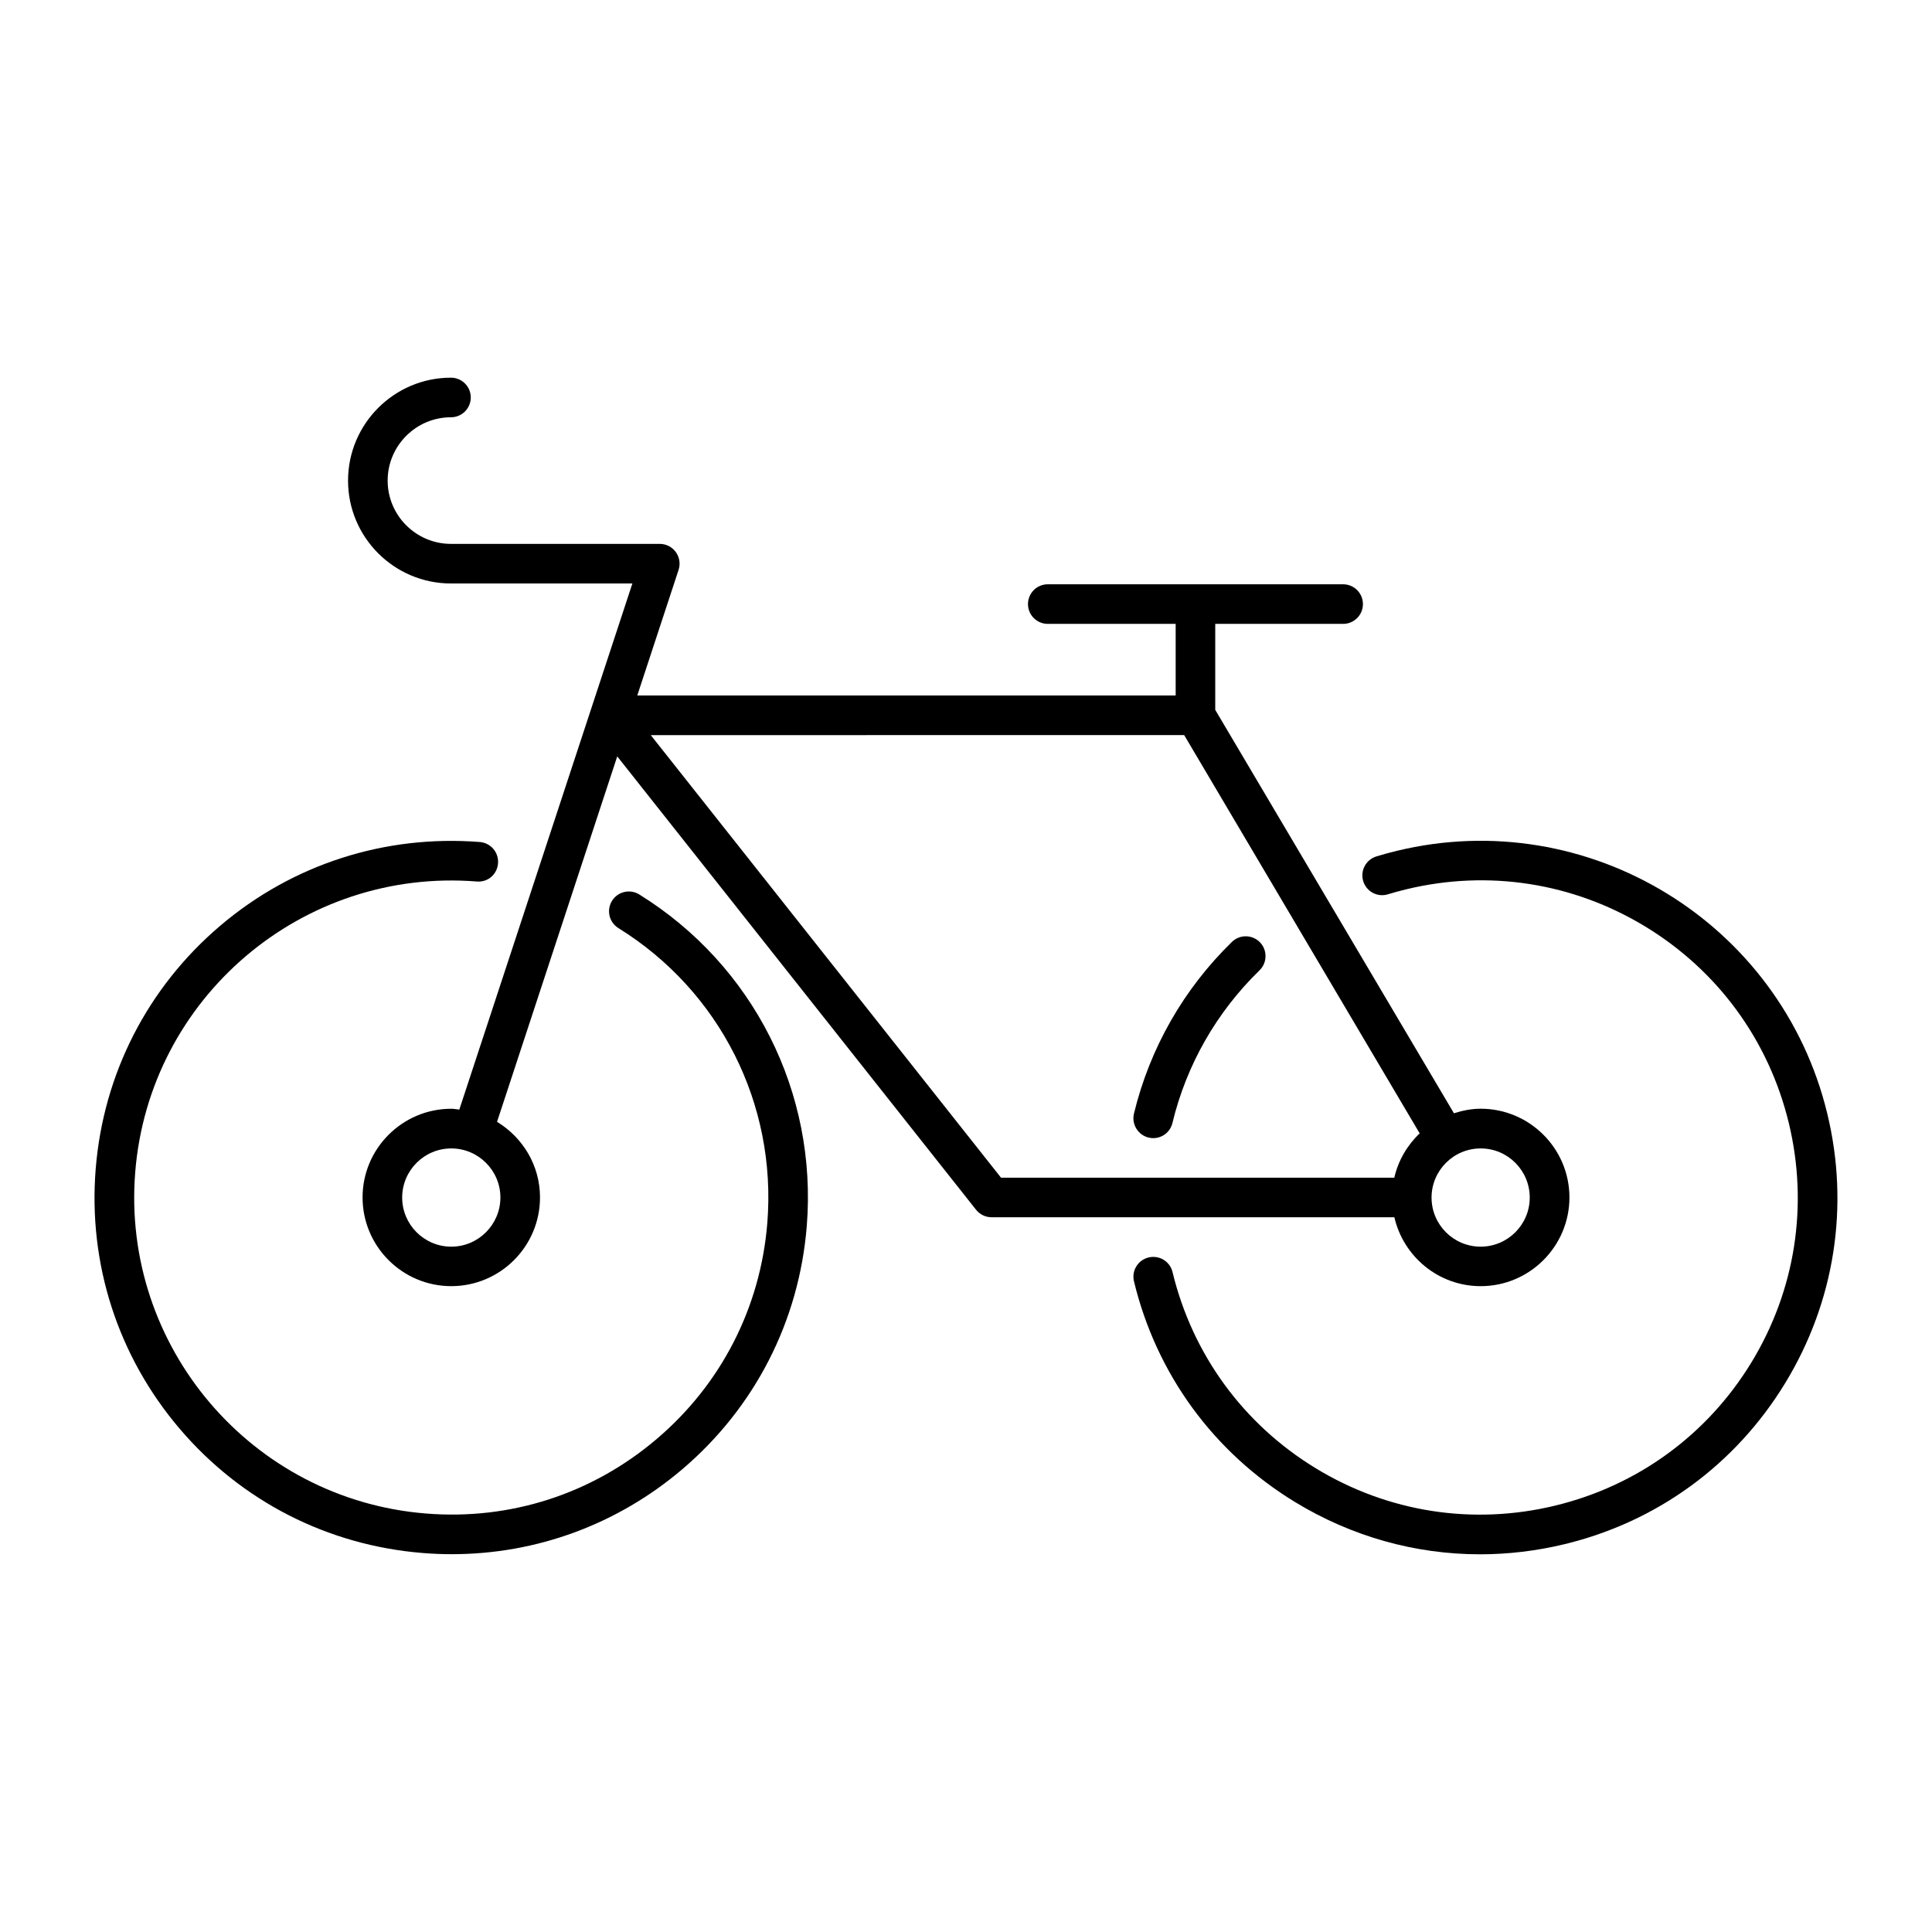 <?xml version="1.0" encoding="UTF-8"?>
<!-- The Best Svg Icon site in the world: iconSvg.co, Visit us! https://iconsvg.co -->
<svg fill="#000000" width="800px" height="800px" version="1.1" viewBox="144 144 512 512" xmlns="http://www.w3.org/2000/svg">
 <g>
  <path d="m256 555.56c2.594 0.219 5.176 0.316 7.746 0.316 22.387 0 43.844-7.863 61.086-22.523 19.23-16.375 30.934-39.234 32.969-64.402 2.856-35.465-14.16-69.16-44.387-87.914-2.457-1.523-5.699-0.766-7.223 1.691-1.531 2.465-0.766 5.699 1.691 7.223 26.879 16.668 42.004 46.625 39.465 78.152-1.805 22.367-12.207 42.699-29.305 57.234-17.098 14.559-38.812 21.59-61.203 19.754-46.184-3.715-80.727-44.312-77-90.496 3.715-46.16 44.211-80.66 90.496-76.988 3 0.262 5.414-1.922 5.648-4.809 0.23-2.887-1.922-5.414-4.809-5.656-25.156-1.969-49.613 5.863-68.844 22.215-19.23 16.363-30.934 39.223-32.969 64.395-2.027 25.16 5.867 49.625 22.23 68.855 16.367 19.227 39.234 30.918 64.406 32.953z"/>
  <path d="m505.26 377.5c0.84 2.769 3.777 4.367 6.559 3.496 1.586-0.484 3.203-0.922 4.816-1.312 21.801-5.289 44.379-1.742 63.531 9.949 19.145 11.691 32.602 30.145 37.879 51.957 5.269 21.812 1.742 44.379-9.941 63.531-11.691 19.145-30.156 32.609-51.965 37.879-21.801 5.289-44.367 1.762-63.531-9.941-19.145-11.691-32.602-30.145-37.879-51.957-0.672-2.824-3.527-4.543-6.34-3.863-2.824 0.672-4.555 3.516-3.871 6.34 5.93 24.539 21.074 45.289 42.637 58.453 15.039 9.172 31.906 13.875 49.07 13.875 7.453 0 14.969-0.891 22.41-2.688 24.539-5.93 45.281-21.086 58.43-42.637 13.152-21.547 17.129-46.93 11.18-71.469-12.238-50.652-63.426-81.902-114.08-69.629-1.828 0.441-3.609 0.922-5.394 1.469-2.773 0.848-4.348 3.773-3.508 6.547z"/>
  <path d="m448.39 445.47c0.41 0.105 0.82 0.148 1.227 0.148 2.383 0 4.512-1.605 5.09-4.019 3.715-15.418 11.715-29.398 23.09-40.461 2.066-2.016 2.109-5.344 0.105-7.422-2.027-2.066-5.352-2.129-7.422-0.105-12.793 12.449-21.777 28.191-25.977 45.531-0.656 2.801 1.074 5.644 3.887 6.328z"/>
  <path d="m263.51 298.62h48.082l-45.867 139.43c-0.715-0.062-1.395-0.219-2.129-0.219-12.961 0-23.512 10.547-23.512 23.5 0 12.973 10.547 23.512 23.512 23.512 12.961 0 23.512-10.539 23.512-23.512 0-8.512-4.598-15.91-11.387-20.035l31.855-96.848 95.082 120.14c0.996 1.258 2.508 1.996 4.113 1.996h106.75c2.402 10.434 11.715 18.262 22.883 18.262 12.953 0 23.512-10.559 23.512-23.512 0-12.961-10.559-23.512-23.512-23.512-2.488 0-4.84 0.492-7.094 1.207l-63.258-106.91v-22.785h33.891c2.898 0 5.246-2.352 5.246-5.246 0-2.898-2.352-5.246-5.246-5.246h-78.27c-2.898 0-5.246 2.352-5.246 5.246 0 2.898 2.352 5.246 5.246 5.246h33.891v18.977h-142.68l10.949-33.293c0.523-1.594 0.25-3.348-0.734-4.711-0.988-1.363-2.57-2.172-4.25-2.172h-55.336c-9.246 0-16.781-7.527-16.781-16.773 0-9.246 7.527-16.781 16.781-16.781 2.898 0 5.246-2.352 5.246-5.246 0-2.898-2.352-5.246-5.246-5.246-15.039 0-27.277 12.238-27.277 27.277-0.004 15.035 12.234 27.262 27.273 27.262zm0.086 175.76c-7.18 0-13.016-5.848-13.016-13.016s5.836-13.016 13.016-13.016 13.016 5.848 13.016 13.016c-0.012 7.168-5.848 13.016-13.016 13.016zm285.8-13.016c0 7.18-5.836 13.016-13.016 13.016-7.18 0-13.004-5.848-13.004-13.016s5.836-13.016 13.004-13.016c7.191-0.012 13.016 5.836 13.016 13.016zm-91.578-122.56 62.41 105.55c-3.285 3.129-5.68 7.18-6.727 11.754h-104.21l-92.828-117.29z"/>
 </g>
</svg>